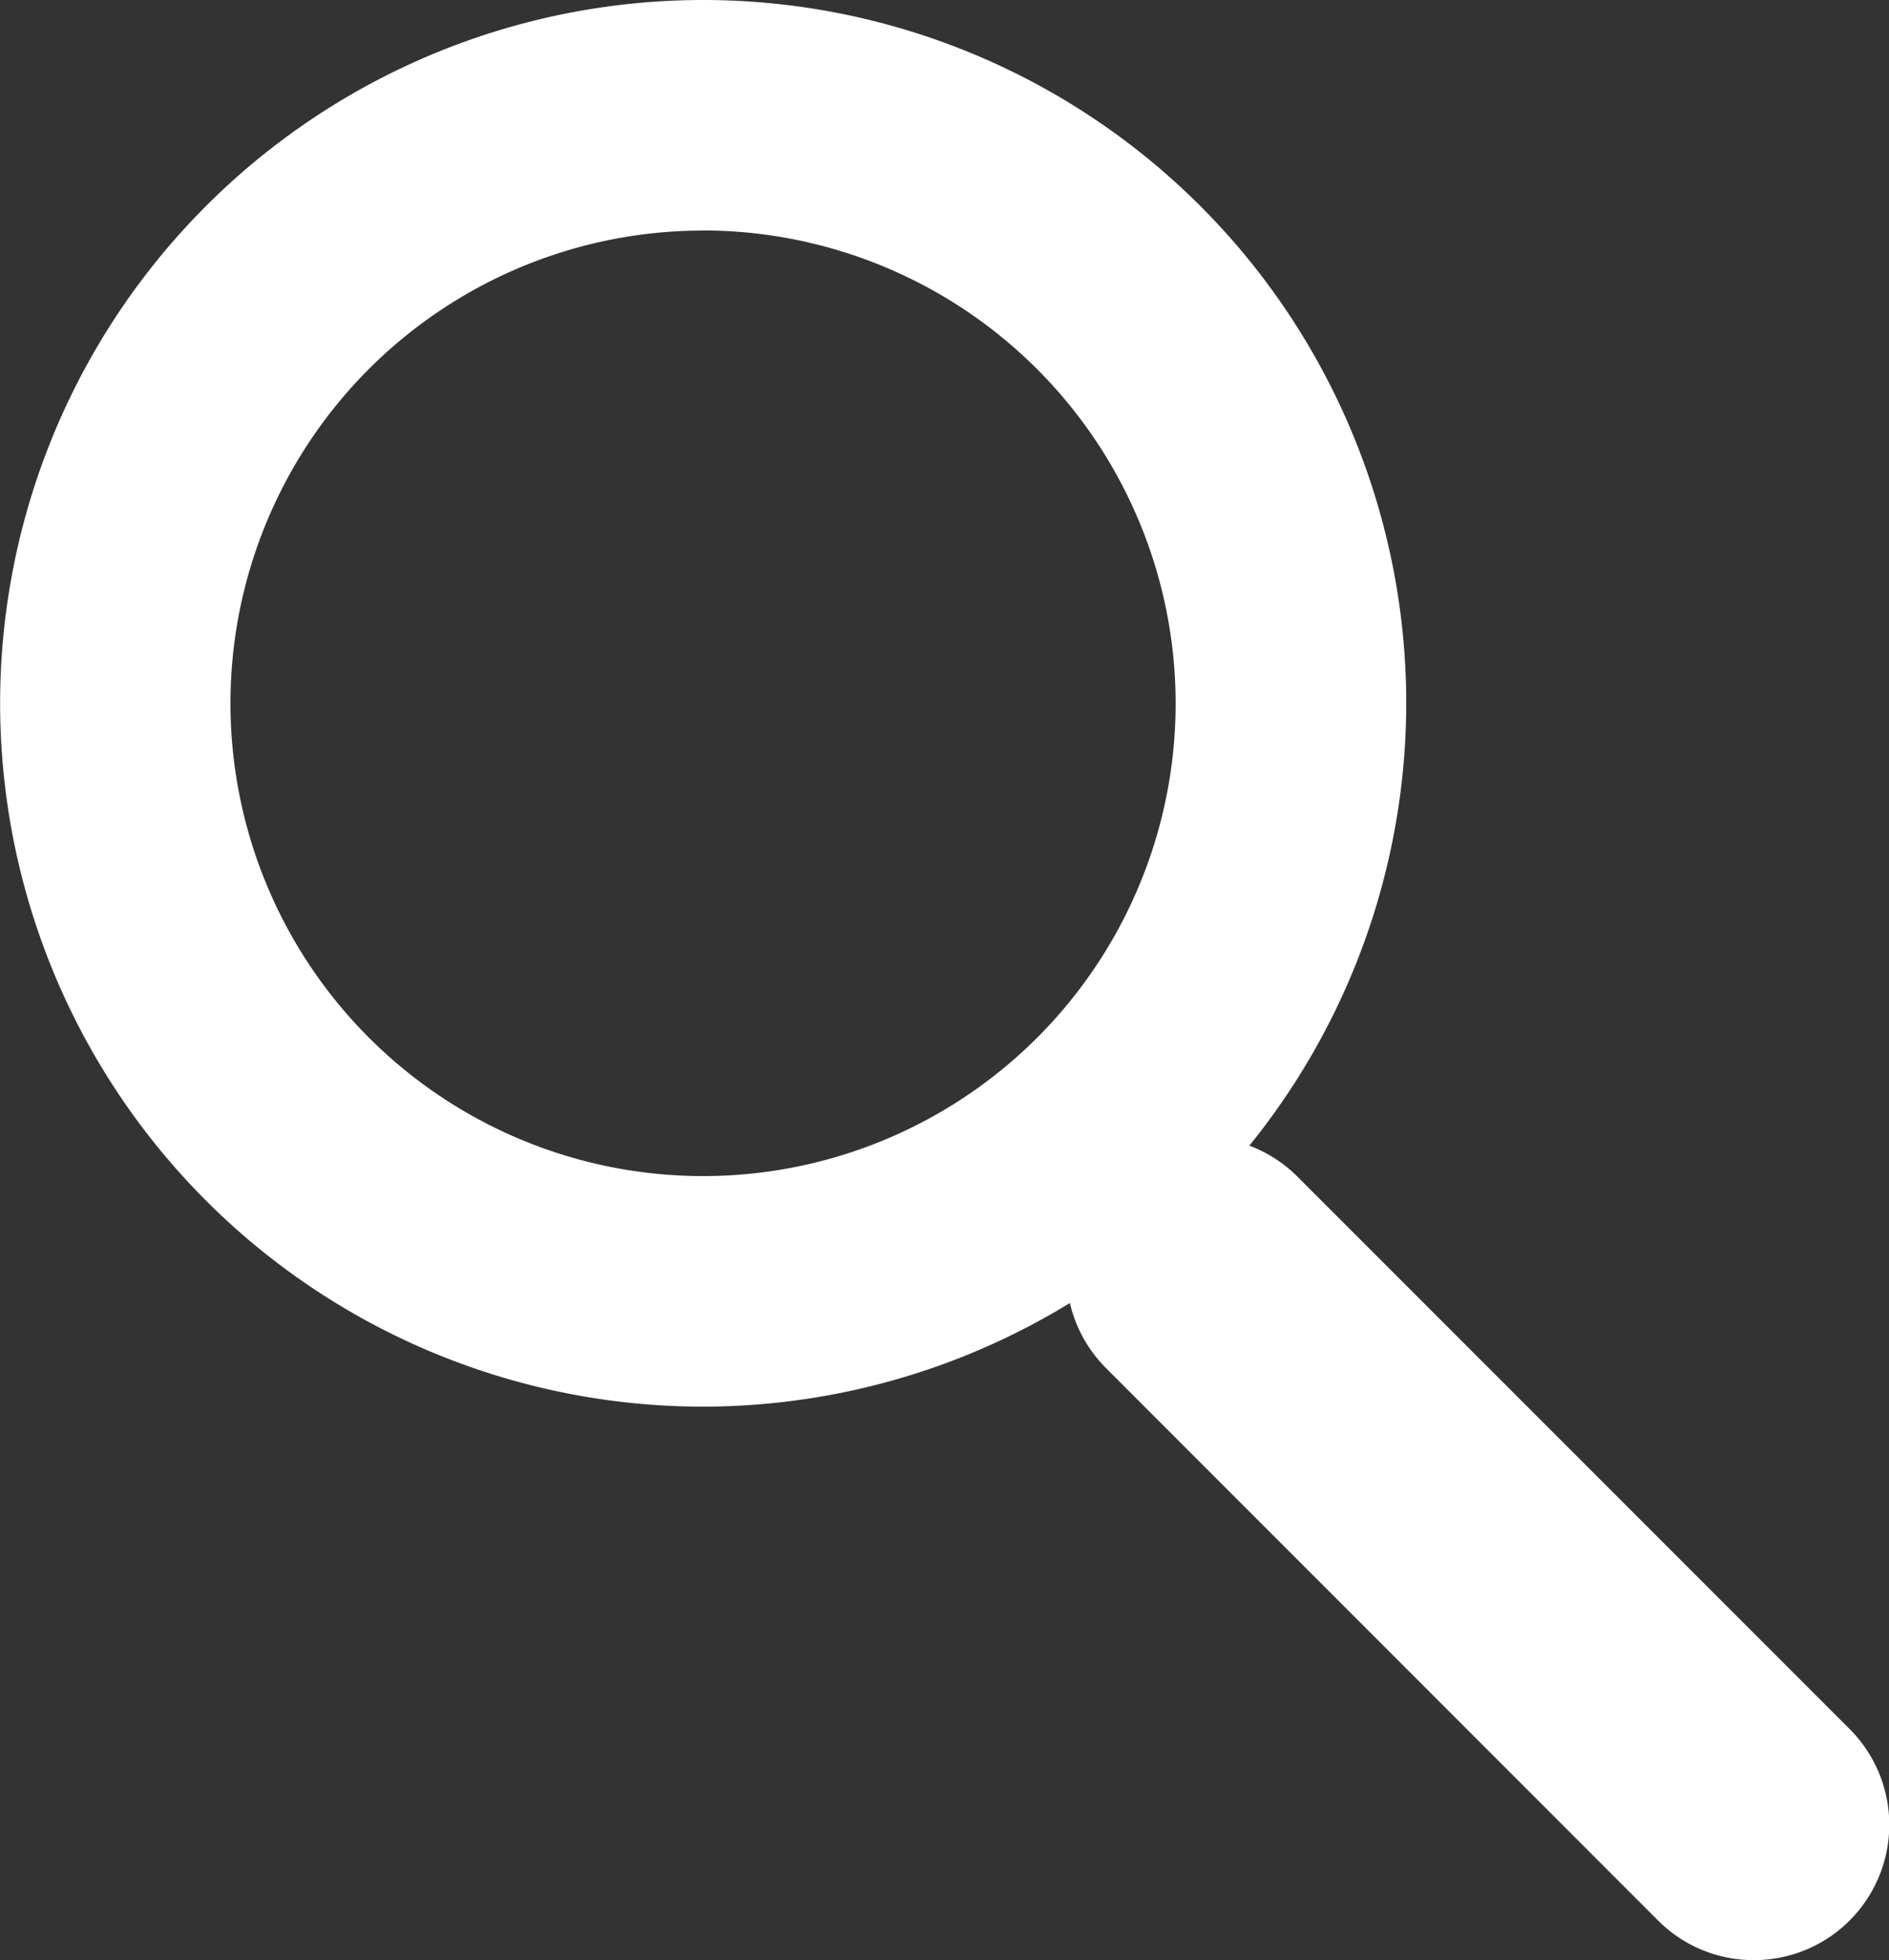 <svg xmlns="http://www.w3.org/2000/svg" width="15.425" height="15.999" viewBox="0 0 15.425 15.999">
  <rect x="0" y="0" width="15.425" height="15.999" fill="#333333" stroke="none"/>
  <g id="グループ_5459" data-name="グループ 5459" transform="translate(0.5 0.5)">
    <path id="パス_4065" data-name="パス 4065" d="M5.242,10.482h0A5.241,5.241,0,1,1,10.483,5.24a5.248,5.248,0,0,1-5.241,5.242m0-9.643V.881A4.359,4.359,0,1,0,9.6,5.241,4.364,4.364,0,0,0,5.242.881V.839Z" transform="translate(0)" fill="#fff"/>
    <path id="パス_4065_-_アウトライン" data-name="パス 4065 - アウトライン" d="M5.243,10.982h0A5.741,5.741,0,1,1,10.983,5.24,5.748,5.748,0,0,1,5.242,10.982Zm0-9.6A3.859,3.859,0,1,0,9.1,5.241a3.864,3.864,0,0,0-3.859-3.86Z" transform="translate(0)" fill="#fff"/>
    <path id="パス_4066" data-name="パス 4066" d="M25.69,27.653a.6.6,0,0,1-.428-.177l-4.51-4.509a.605.605,0,0,1,.428-1.033.592.592,0,0,1,.429.178l4.509,4.509a.605.605,0,0,1-.428,1.033" transform="translate(-11.869 -12.653)" fill="#fff"/>
    <path id="パス_4066_-_アウトライン" data-name="パス 4066 - アウトライン" d="M25.69,28.153a1.1,1.1,0,0,1-.781-.323L20.4,23.32a1.105,1.105,0,1,1,1.564-1.562l4.509,4.509a1.105,1.105,0,0,1-.781,1.886Zm-4.51-5.72a.106.106,0,0,0-.074.18l4.509,4.508a.106.106,0,0,0,.15,0,.1.1,0,0,0,0-.148l-4.509-4.509A.094.094,0,0,0,21.18,22.433Z" transform="translate(-11.869 -12.653)" fill="#fff"/>
  </g>
</svg>
